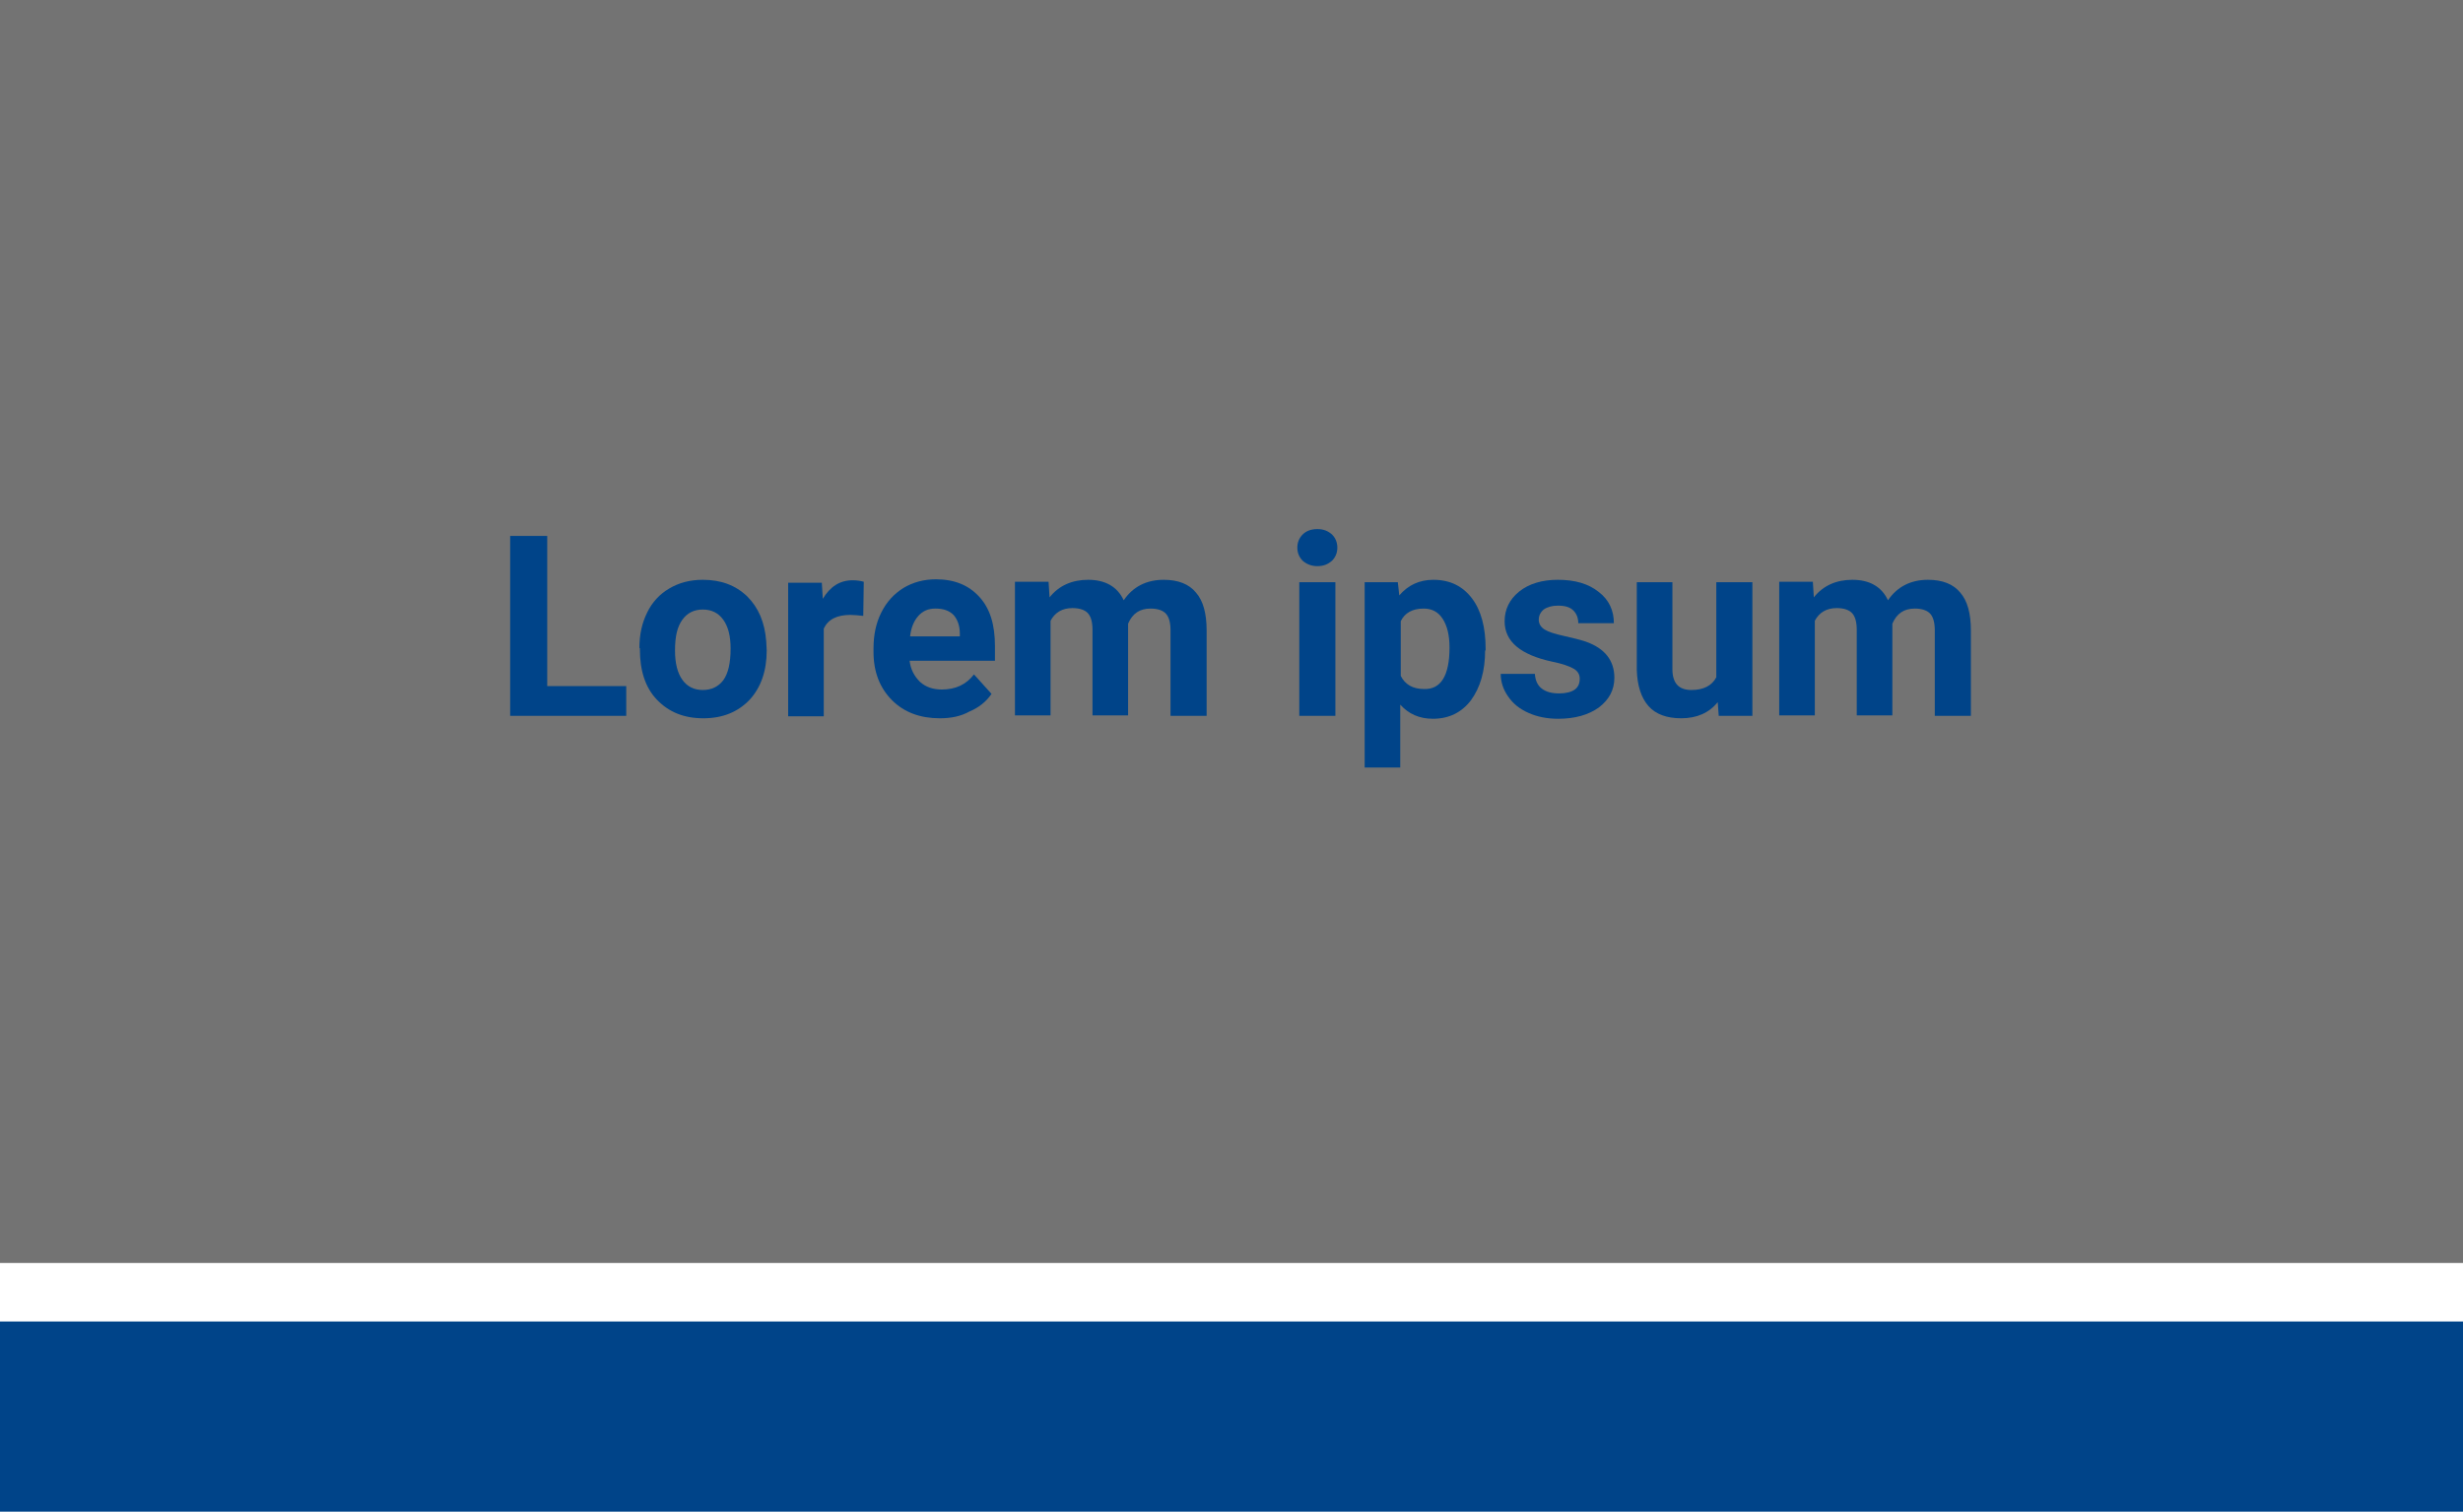 <?xml version="1.0" encoding="utf-8"?>
<!-- Generator: Adobe Illustrator 24.0.3, SVG Export Plug-In . SVG Version: 6.00 Build 0)  -->
<svg version="1.1" id="Ebene_1" xmlns="http://www.w3.org/2000/svg" xmlns:xlink="http://www.w3.org/1999/xlink" x="0px" y="0px"
	 viewBox="0 0 505 310" style="enable-background:new 0 0 505 310;" xml:space="preserve">
<style type="text/css">
	.st0{opacity:0.1;}
	.st1{fill:#EB004D;}
	.st2{fill:#004489;}
	.st3{opacity:0.3;}
	.st4{fill:#FFEC13;}
	.st5{fill:#000744;}
	.st6{fill:#3000EB;}
	.st7{fill:#FFC300;}
	.st8{fill:#6400D7;}
	.st9{fill:#8175FD;}
	.st10{opacity:0.55;}
</style>
<g>
	<rect class="st10" width="505" height="259"/>
	<rect y="271" class="st2" width="505" height="39"/>
	<g>
		<path class="st2" d="M112.2,140.7h16.2v6.1h-23.8v-36.9h7.6V140.7z"/>
		<path class="st2" d="M131.1,132.9c0-2.7,0.5-5.1,1.6-7.3c1-2.1,2.6-3.8,4.5-4.9c2-1.2,4.3-1.8,6.9-1.8c3.7,0,6.7,1.1,9.1,3.4
			c2.3,2.3,3.6,5.3,3.9,9.2l0.1,1.9c0,4.2-1.2,7.6-3.5,10.1c-2.4,2.5-5.5,3.8-9.5,3.8s-7.1-1.3-9.5-3.8c-2.4-2.5-3.5-6-3.5-10.3
			V132.9z M138.4,133.4c0,2.6,0.5,4.6,1.5,6c1,1.4,2.4,2.1,4.2,2.1c1.8,0,3.2-0.7,4.2-2c1-1.4,1.5-3.5,1.5-6.5
			c0-2.6-0.5-4.5-1.5-5.9c-1-1.4-2.4-2.1-4.2-2.1c-1.8,0-3.2,0.7-4.2,2.1S138.4,130.4,138.4,133.4z"/>
		<path class="st2" d="M177,126.3c-1-0.1-1.9-0.2-2.6-0.2c-2.8,0-4.6,0.9-5.5,2.8v18h-7.3v-27.4h6.9l0.2,3.3
			c1.5-2.5,3.5-3.8,6.1-3.8c0.8,0,1.6,0.1,2.3,0.3L177,126.3z"/>
		<path class="st2" d="M192.7,147.3c-4,0-7.3-1.2-9.8-3.7c-2.5-2.5-3.8-5.8-3.8-9.9v-0.7c0-2.8,0.5-5.2,1.6-7.4s2.6-3.8,4.5-5
			c2-1.2,4.2-1.8,6.7-1.8c3.8,0,6.7,1.2,8.9,3.6s3.2,5.7,3.2,10.1v3h-17.5c0.2,1.8,1,3.2,2.1,4.3c1.2,1.1,2.7,1.6,4.5,1.6
			c2.8,0,5-1,6.6-3.1l3.6,4c-1.1,1.6-2.6,2.8-4.5,3.6C197,146.9,195,147.3,192.7,147.3z M191.8,124.8c-1.5,0-2.6,0.5-3.5,1.5
			s-1.5,2.4-1.7,4.2h10.2v-0.6c0-1.6-0.5-2.9-1.3-3.8C194.6,125.2,193.4,124.8,191.8,124.8z"/>
		<path class="st2" d="M215,119.4l0.2,3.1c1.9-2.4,4.6-3.6,7.9-3.6c3.5,0,6,1.4,7.3,4.2c1.9-2.8,4.7-4.2,8.2-4.2
			c3,0,5.2,0.9,6.6,2.6c1.5,1.7,2.2,4.3,2.2,7.8v17.5h-7.4v-17.5c0-1.6-0.3-2.7-0.9-3.4c-0.6-0.7-1.7-1.1-3.2-1.1
			c-2.2,0-3.7,1-4.6,3.1l0,18.8h-7.3v-17.5c0-1.6-0.3-2.7-0.9-3.4c-0.6-0.7-1.7-1.1-3.2-1.1c-2.1,0-3.6,0.9-4.5,2.6v19.4h-7.3v-27.4
			H215z"/>
		<path class="st2" d="M266,112.3c0-1.1,0.4-2,1.1-2.7c0.7-0.7,1.7-1.1,3-1.1c1.3,0,2.2,0.4,3,1.1c0.7,0.7,1.1,1.6,1.1,2.7
			c0,1.1-0.4,2-1.1,2.7c-0.8,0.7-1.7,1.1-3,1.1c-1.2,0-2.2-0.4-3-1.1C266.4,114.3,266,113.4,266,112.3z M273.8,146.8h-7.4v-27.4h7.4
			V146.8z"/>
		<path class="st2" d="M304.5,133.4c0,4.2-1,7.6-2.9,10.2c-1.9,2.5-4.5,3.8-7.8,3.8c-2.8,0-5-1-6.7-2.9v12.9h-7.3v-38h6.8l0.3,2.7
			c1.8-2.1,4.1-3.2,7-3.2c3.4,0,6,1.3,7.9,3.8c1.9,2.5,2.8,6,2.8,10.3V133.4z M297.2,132.8c0-2.6-0.5-4.5-1.4-5.9
			c-0.9-1.4-2.2-2.1-3.9-2.1c-2.3,0-3.9,0.9-4.7,2.6v11.2c0.9,1.8,2.5,2.7,4.8,2.7C295.4,141.4,297.2,138.6,297.2,132.8z"/>
		<path class="st2" d="M323.9,139.2c0-0.9-0.4-1.6-1.3-2.1c-0.9-0.5-2.3-1-4.3-1.4c-6.5-1.4-9.8-4.1-9.8-8.3c0-2.4,1-4.5,3-6.1
			c2-1.6,4.7-2.4,7.9-2.4c3.5,0,6.3,0.8,8.4,2.5c2.1,1.6,3.1,3.8,3.1,6.4h-7.3c0-1-0.3-1.9-1-2.6c-0.7-0.7-1.7-1-3.2-1
			c-1.2,0-2.2,0.3-2.9,0.8c-0.7,0.6-1,1.3-1,2.1c0,0.8,0.4,1.5,1.2,2c0.8,0.5,2.1,0.9,3.9,1.3c1.8,0.4,3.4,0.8,4.6,1.2
			c3.9,1.4,5.8,3.9,5.8,7.4c0,2.5-1.1,4.5-3.2,6.1c-2.1,1.5-4.9,2.3-8.3,2.3c-2.3,0-4.3-0.4-6.1-1.2c-1.8-0.8-3.2-1.9-4.2-3.4
			c-1-1.4-1.5-3-1.5-4.6h7c0.1,1.3,0.5,2.3,1.4,3c0.9,0.7,2.1,1,3.6,1c1.4,0,2.5-0.3,3.2-0.8S323.9,140.1,323.9,139.2z"/>
		<path class="st2" d="M352.2,144c-1.8,2.2-4.3,3.3-7.5,3.3c-2.9,0-5.2-0.8-6.7-2.5c-1.5-1.7-2.3-4.2-2.4-7.4v-18h7.3v17.8
			c0,2.9,1.3,4.3,3.9,4.3c2.5,0,4.2-0.9,5.1-2.6v-19.5h7.4v27.4h-6.9L352.2,144z"/>
		<path class="st2" d="M371.7,119.4l0.2,3.1c1.9-2.4,4.6-3.6,7.9-3.6c3.5,0,6,1.4,7.3,4.2c1.9-2.8,4.7-4.2,8.2-4.2
			c3,0,5.2,0.9,6.6,2.6c1.5,1.7,2.2,4.3,2.2,7.8v17.5h-7.4v-17.5c0-1.6-0.3-2.7-0.9-3.4c-0.6-0.7-1.7-1.1-3.2-1.1
			c-2.2,0-3.7,1-4.6,3.1l0,18.8h-7.3v-17.5c0-1.6-0.3-2.7-0.9-3.4c-0.6-0.7-1.7-1.1-3.2-1.1c-2.1,0-3.6,0.9-4.5,2.6v19.4h-7.3v-27.4
			H371.7z"/>
	</g>
</g>
</svg>
